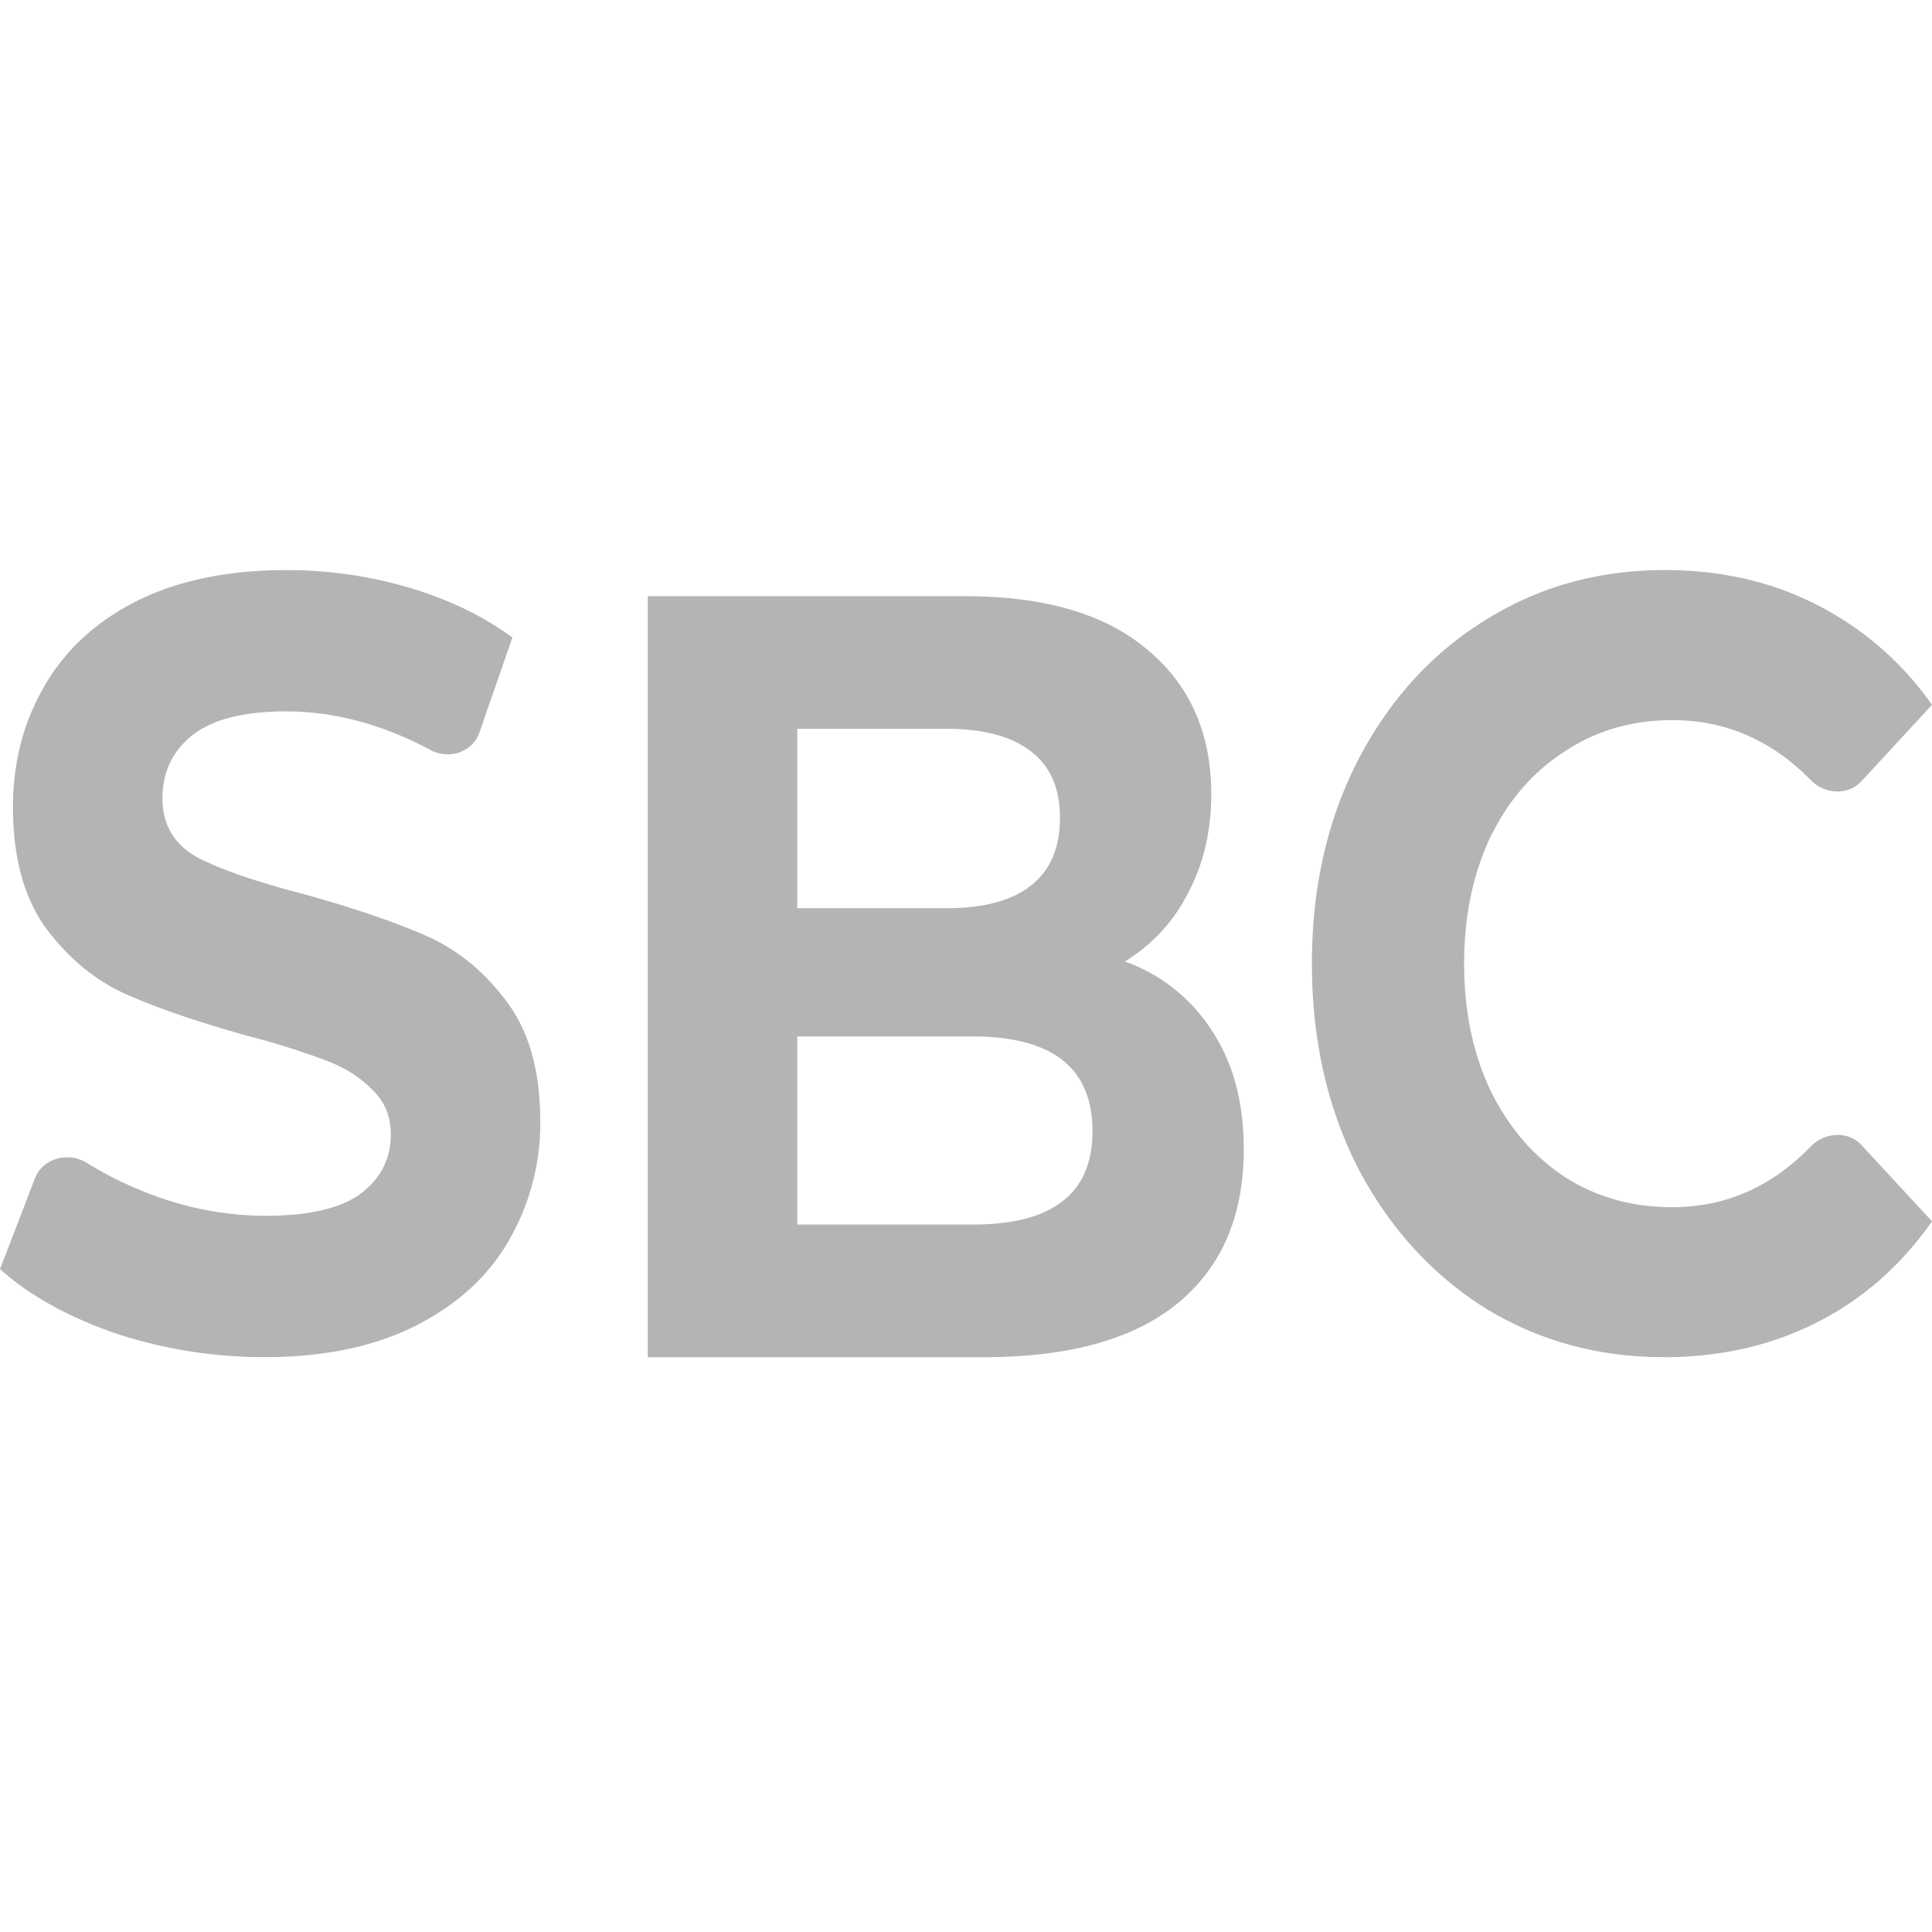 <svg xmlns="http://www.w3.org/2000/svg" width="46" height="46" viewBox="0 0 46 46" fill="none"><path d="M6.299 32.313c-1.223 0-2.41-.19-3.558-.569C1.606 31.347.692 30.838 0 30.217l.832-2.16c.187-.487.803-.642 1.244-.365.457.286.958.532 1.504.739a7.707 7.707 0 002.74.517c1.018 0 1.769-.172 2.255-.517.486-.363.73-.837.73-1.424 0-.431-.148-.785-.442-1.061-.28-.293-.649-.526-1.106-.699a18.432 18.432 0 00-1.812-.57c-1.179-.327-2.144-.655-2.895-.983-.751-.328-1.4-.854-1.945-1.579-.53-.725-.796-1.691-.796-2.899 0-1.053.244-2.002.73-2.847.486-.863 1.215-1.545 2.188-2.045.987-.5 2.188-.75 3.602-.75.987 0 1.953.137 2.895.413.944.277 1.769.673 2.476 1.191l-.786 2.265c-.162.465-.719.651-1.153.419-1.152-.616-2.303-.924-3.454-.924-1.002 0-1.746.19-2.232.57-.472.38-.707.88-.707 1.501 0 .621.272 1.087.817 1.398.56.293 1.408.586 2.542.88 1.179.328 2.144.655 2.895.983.752.328 1.393.846 1.923 1.553.545.708.818 1.666.818 2.874a5.56 5.56 0 01-.752 2.847c-.486.845-1.223 1.518-2.21 2.019-.987.5-2.188.75-3.602.75zm20.485-9.421a4.1 4.1 0 012.077 1.657c.501.76.752 1.7.752 2.821 0 1.588-.53 2.813-1.592 3.676-1.046.846-2.578 1.268-4.597 1.268h-8V14.195h7.558c1.886 0 3.33.423 4.332 1.269 1.017.845 1.525 1.993 1.525 3.442 0 .88-.184 1.665-.552 2.356a4.023 4.023 0 01-1.503 1.63zm-7.802-5.539v4.271h3.558c.884 0 1.555-.181 2.012-.543.456-.363.685-.898.685-1.605 0-.708-.229-1.234-.685-1.58-.457-.362-1.128-.543-2.012-.543h-3.558zm4.177 11.803c.943 0 1.65-.18 2.122-.543.486-.363.73-.923.73-1.683 0-1.5-.951-2.252-2.852-2.252h-4.177v4.478h4.177zm16.454 3.157c-1.577 0-3.006-.396-4.288-1.19-1.267-.811-2.269-1.924-3.006-3.34-.722-1.431-1.083-3.045-1.083-4.84 0-1.794.361-3.4 1.083-4.814.737-1.432 1.739-2.545 3.006-3.34 1.282-.81 2.718-1.216 4.31-1.216 1.34 0 2.549.276 3.625.829a7.478 7.478 0 012.74 2.38L44.32 18.6c-.321.347-.876.312-1.207-.026-.932-.952-2.032-1.428-3.301-1.428-.958 0-1.813.25-2.564.75-.752.484-1.34 1.166-1.768 2.046-.413.88-.62 1.88-.62 3.002 0 1.122.207 2.123.62 3.003.427.88 1.016 1.57 1.768 2.07.751.484 1.606.726 2.564.726 1.269 0 2.37-.483 3.302-1.447.33-.341.887-.378 1.21-.03L46 29.079c-.737 1.053-1.65 1.855-2.74 2.407-1.09.552-2.306.828-3.647.828z" fill="#B4B4B4"/></svg>